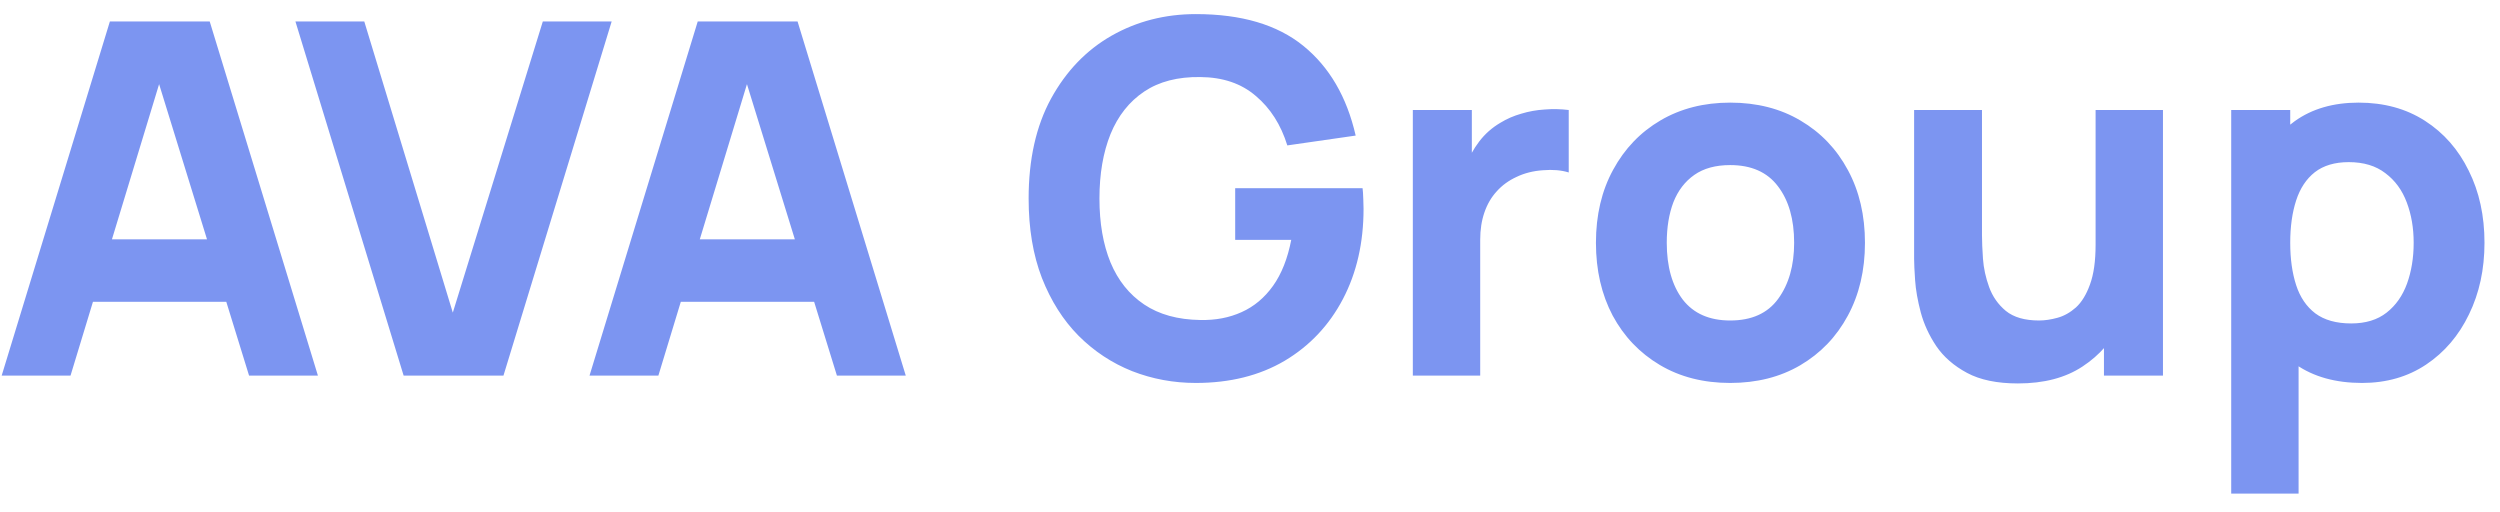 <?xml version="1.0" encoding="UTF-8"?>
<svg xmlns="http://www.w3.org/2000/svg" width="122" height="25" viewBox="0 0 122 25" fill="none">
  <path d="M0.082 18.328L5.362 1.048H10.234L15.514 18.328H12.154L7.45 3.088H8.074L3.442 18.328H0.082ZM3.25 14.728V11.68H12.37V14.728H3.25ZM19.697 18.328L14.417 1.048H17.777L22.097 15.256L26.489 1.048H29.849L24.569 18.328H19.697ZM28.769 18.328L34.049 1.048H38.921L44.201 18.328H40.841L36.137 3.088H36.761L32.129 18.328H28.769ZM31.937 14.728V11.68H41.057V14.728H31.937ZM58.357 18.688C57.269 18.688 56.233 18.496 55.249 18.112C54.265 17.72 53.393 17.144 52.633 16.384C51.881 15.624 51.285 14.684 50.845 13.564C50.413 12.444 50.197 11.152 50.197 9.688C50.197 7.776 50.561 6.152 51.289 4.816C52.025 3.472 53.009 2.448 54.241 1.744C55.481 1.04 56.853 0.688 58.357 0.688C60.581 0.688 62.329 1.204 63.601 2.236C64.873 3.268 65.725 4.728 66.157 6.616L62.821 7.096C62.509 6.088 61.997 5.284 61.285 4.684C60.581 4.076 59.677 3.768 58.573 3.76C57.477 3.744 56.565 3.98 55.837 4.468C55.109 4.956 54.561 5.648 54.193 6.544C53.833 7.44 53.653 8.488 53.653 9.688C53.653 10.888 53.833 11.928 54.193 12.808C54.561 13.688 55.109 14.372 55.837 14.86C56.565 15.348 57.477 15.6 58.573 15.616C59.317 15.632 59.989 15.504 60.589 15.232C61.197 14.96 61.709 14.532 62.125 13.948C62.541 13.364 62.837 12.616 63.013 11.704H60.277V9.184H66.493C66.509 9.288 66.521 9.472 66.529 9.736C66.537 10 66.541 10.152 66.541 10.192C66.541 11.848 66.205 13.316 65.533 14.596C64.861 15.876 63.913 16.88 62.689 17.608C61.465 18.328 60.021 18.688 58.357 18.688ZM68.946 18.328V5.368H71.826V8.536L71.514 8.128C71.682 7.68 71.906 7.272 72.186 6.904C72.466 6.536 72.81 6.232 73.218 5.992C73.53 5.8 73.87 5.652 74.238 5.548C74.606 5.436 74.986 5.368 75.378 5.344C75.77 5.312 76.162 5.32 76.554 5.368V8.416C76.194 8.304 75.774 8.268 75.294 8.308C74.822 8.34 74.394 8.448 74.01 8.632C73.626 8.808 73.302 9.044 73.038 9.34C72.774 9.628 72.574 9.972 72.438 10.372C72.302 10.764 72.234 11.208 72.234 11.704V18.328H68.946ZM84.434 18.688C83.13 18.688 81.986 18.396 81.002 17.812C80.018 17.228 79.25 16.424 78.698 15.4C78.154 14.368 77.882 13.184 77.882 11.848C77.882 10.496 78.162 9.308 78.722 8.284C79.282 7.252 80.054 6.448 81.038 5.872C82.022 5.296 83.154 5.008 84.434 5.008C85.738 5.008 86.882 5.3 87.866 5.884C88.858 6.468 89.63 7.276 90.182 8.308C90.734 9.332 91.01 10.512 91.01 11.848C91.01 13.192 90.73 14.38 90.17 15.412C89.618 16.436 88.846 17.24 87.854 17.824C86.87 18.4 85.73 18.688 84.434 18.688ZM84.434 15.64C85.482 15.64 86.262 15.288 86.774 14.584C87.294 13.872 87.554 12.96 87.554 11.848C87.554 10.696 87.29 9.776 86.762 9.088C86.242 8.4 85.466 8.056 84.434 8.056C83.722 8.056 83.138 8.216 82.682 8.536C82.226 8.856 81.886 9.3 81.662 9.868C81.446 10.436 81.338 11.096 81.338 11.848C81.338 13.008 81.598 13.932 82.118 14.62C82.646 15.3 83.418 15.64 84.434 15.64ZM98.473 18.712C97.457 18.712 96.629 18.54 95.989 18.196C95.349 17.852 94.849 17.416 94.489 16.888C94.137 16.36 93.885 15.812 93.733 15.244C93.581 14.668 93.489 14.144 93.457 13.672C93.425 13.2 93.409 12.856 93.409 12.64V5.368H96.721V11.488C96.721 11.784 96.737 12.164 96.769 12.628C96.801 13.084 96.901 13.544 97.069 14.008C97.237 14.472 97.509 14.86 97.885 15.172C98.269 15.484 98.809 15.64 99.505 15.64C99.785 15.64 100.085 15.596 100.405 15.508C100.725 15.42 101.025 15.252 101.305 15.004C101.585 14.748 101.813 14.376 101.989 13.888C102.173 13.392 102.265 12.744 102.265 11.944L104.137 12.832C104.137 13.856 103.929 14.816 103.513 15.712C103.097 16.608 102.469 17.332 101.629 17.884C100.797 18.436 99.745 18.712 98.473 18.712ZM102.673 18.328V14.032H102.265V5.368H105.553V18.328H102.673ZM115.267 18.688C113.979 18.688 112.903 18.388 112.039 17.788C111.175 17.188 110.523 16.372 110.083 15.34C109.651 14.308 109.435 13.144 109.435 11.848C109.435 10.552 109.651 9.388 110.083 8.356C110.515 7.324 111.151 6.508 111.991 5.908C112.831 5.308 113.867 5.008 115.099 5.008C116.339 5.008 117.419 5.304 118.339 5.896C119.259 6.488 119.971 7.3 120.475 8.332C120.987 9.356 121.243 10.528 121.243 11.848C121.243 13.144 120.991 14.308 120.487 15.34C119.991 16.372 119.295 17.188 118.399 17.788C117.503 18.388 116.459 18.688 115.267 18.688ZM108.883 24.088V5.368H111.763V14.248H112.171V24.088H108.883ZM114.739 15.784C115.443 15.784 116.019 15.608 116.467 15.256C116.915 14.904 117.247 14.432 117.463 13.84C117.679 13.24 117.787 12.576 117.787 11.848C117.787 11.128 117.675 10.472 117.451 9.88C117.227 9.28 116.879 8.804 116.407 8.452C115.943 8.092 115.347 7.912 114.619 7.912C113.939 7.912 113.387 8.076 112.963 8.404C112.547 8.732 112.243 9.192 112.051 9.784C111.859 10.376 111.763 11.064 111.763 11.848C111.763 12.632 111.859 13.32 112.051 13.912C112.243 14.504 112.555 14.964 112.987 15.292C113.427 15.62 114.011 15.784 114.739 15.784Z" fill="#7C95F1"></path>
</svg>
